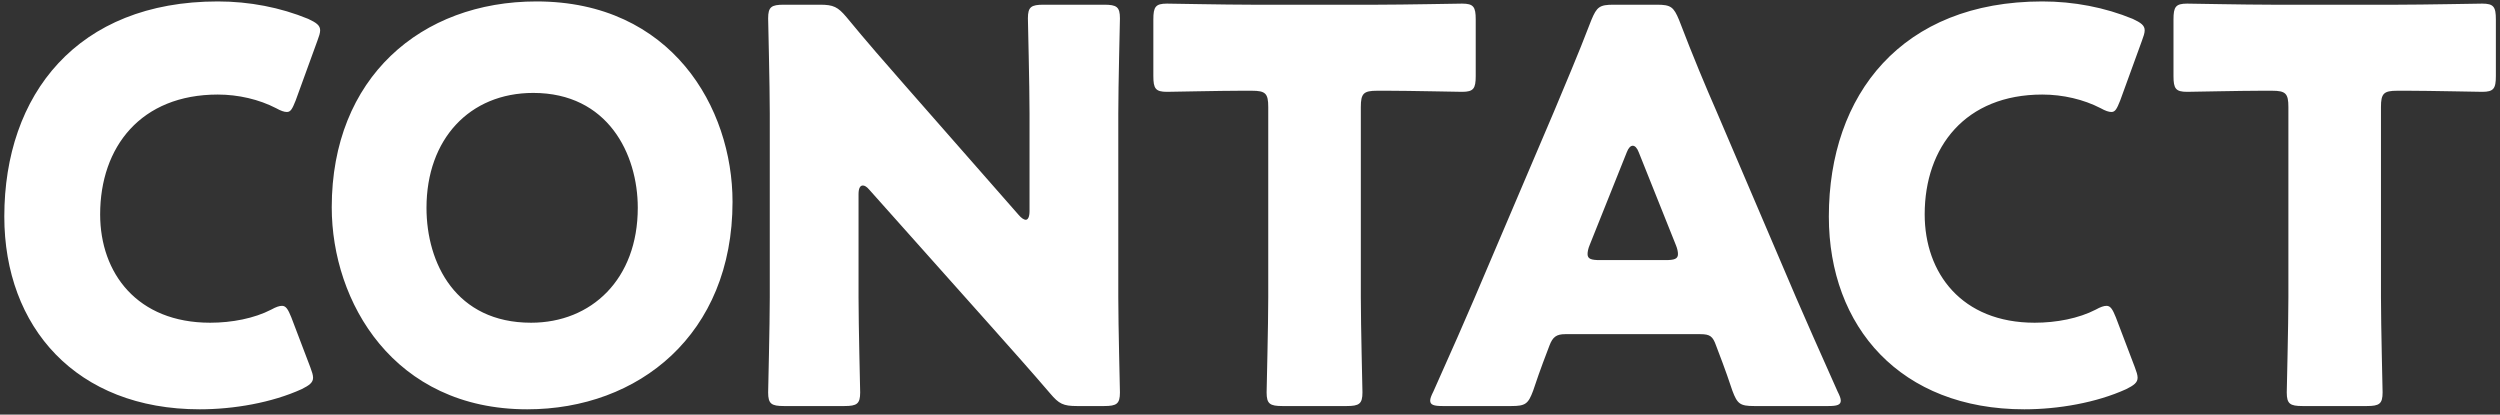 <svg width="404" height="67" viewBox="0 0 404 67" fill="none" xmlns="http://www.w3.org/2000/svg">
<rect x="0" y="0" width="404" height="67" fill="#333333" stroke="none"/>
<path d="M50.152 59.368C50.416 60.072 50.592 60.6 50.592 61.04C50.592 61.832 49.976 62.272 48.744 62.888C43.904 65.088 37.744 66.144 32.288 66.144C12.312 66.144 0.696 52.856 0.696 34.992C0.696 15.28 12.488 0.232 35.192 0.232C40.296 0.232 45.312 1.2 49.8 3.048C51.12 3.664 51.736 4.104 51.736 4.896C51.736 5.336 51.56 5.864 51.296 6.568L47.776 16.248C47.248 17.568 46.984 18.096 46.368 18.096C45.928 18.096 45.4 17.92 44.608 17.48C41.88 16.072 38.536 15.28 35.192 15.28C22.784 15.28 16.184 23.728 16.184 34.64C16.184 44.144 22.168 52.152 33.96 52.152C37.48 52.152 41.088 51.448 43.816 50.04C44.608 49.6 45.136 49.424 45.576 49.424C46.192 49.424 46.544 49.952 47.072 51.272L50.152 59.368ZM86.697 0.232C108.521 0.232 118.377 17.392 118.377 32.616C118.377 54.088 103.153 66.144 85.201 66.144C63.641 66.144 53.609 48.808 53.609 33.496C53.609 12.552 68.041 0.232 86.697 0.232ZM86.169 15.016C75.873 15.016 68.921 22.496 68.921 33.584C68.921 42.56 73.673 52.152 85.817 52.152C95.585 52.152 103.065 45.112 103.065 33.584C103.065 24.872 98.225 15.016 86.169 15.016ZM138.74 31.384V48.016C138.74 52.68 139.004 62.8 139.004 63.416C139.004 65.264 138.476 65.616 136.452 65.616H126.684C124.66 65.616 124.132 65.264 124.132 63.416C124.132 62.8 124.396 52.68 124.396 48.016V18.36C124.396 13.696 124.132 3.576 124.132 2.96C124.132 1.112 124.66 0.76 126.684 0.76H132.492C134.692 0.76 135.396 1.112 136.804 2.784C140.06 6.744 143.141 10.264 146.308 13.872L164.613 34.728C165.053 35.256 165.493 35.52 165.757 35.52C166.109 35.52 166.372 35.08 166.372 34.112V18.36C166.372 13.696 166.109 3.576 166.109 2.96C166.109 1.112 166.637 0.76 168.661 0.76H178.429C180.453 0.76 180.981 1.112 180.981 2.96C180.981 3.576 180.716 13.696 180.716 18.36V48.016C180.716 52.68 180.981 62.8 180.981 63.416C180.981 65.264 180.453 65.616 178.429 65.616H174.029C171.829 65.616 171.125 65.264 169.716 63.592C166.549 59.896 163.644 56.64 160.037 52.592L140.5 30.68C140.06 30.152 139.708 29.976 139.444 29.976C139.004 29.976 138.74 30.416 138.74 31.384ZM219.909 17.304V48.016C219.909 52.68 220.173 62.8 220.173 63.416C220.173 65.264 219.645 65.616 217.621 65.616H207.237C205.213 65.616 204.685 65.264 204.685 63.416C204.685 62.8 204.949 52.68 204.949 48.016V17.304C204.949 15.104 204.509 14.664 202.309 14.664H200.461C197.293 14.664 189.197 14.84 188.581 14.84C186.733 14.84 186.381 14.312 186.381 12.288V3.136C186.381 1.112 186.733 0.584 188.581 0.584C189.197 0.584 198.085 0.76 202.221 0.76H222.637C226.773 0.76 235.661 0.584 236.277 0.584C238.125 0.584 238.477 1.112 238.477 3.136V12.288C238.477 14.312 238.125 14.84 236.277 14.84C235.661 14.84 227.565 14.664 224.397 14.664H222.549C220.349 14.664 219.909 15.104 219.909 17.304ZM274.766 54H252.942C251.534 54 250.918 54.44 250.39 55.848C249.774 57.52 249.07 59.192 247.75 63.152C246.958 65.264 246.518 65.616 244.23 65.616H233.142C231.734 65.616 231.118 65.44 231.118 64.736C231.118 64.384 231.294 63.944 231.646 63.24C234.902 55.936 236.662 51.976 238.158 48.456L251.094 18.096C252.766 14.048 254.878 9.208 257.166 3.224C258.046 1.112 258.486 0.76 260.774 0.76H267.727C270.014 0.76 270.454 1.112 271.335 3.224C273.622 9.208 275.735 14.224 277.319 17.832L290.254 48.104C291.926 51.976 293.687 55.936 296.943 63.24C297.295 63.944 297.47 64.384 297.47 64.736C297.47 65.44 296.855 65.616 295.446 65.616H283.479C281.19 65.616 280.751 65.264 279.958 63.152C278.639 59.192 277.934 57.52 277.319 55.848C276.79 54.352 276.35 54 274.766 54ZM262.886 24.608L256.902 39.568C256.638 40.184 256.55 40.712 256.55 41.064C256.55 41.856 257.166 42.032 258.574 42.032H269.135C270.543 42.032 271.159 41.856 271.159 41.064C271.159 40.712 271.07 40.184 270.806 39.568L264.822 24.608C264.558 23.904 264.206 23.552 263.855 23.552C263.502 23.552 263.15 23.904 262.886 24.608ZM344.997 59.368C345.261 60.072 345.437 60.6 345.437 61.04C345.437 61.832 344.821 62.272 343.589 62.888C338.749 65.088 332.589 66.144 327.133 66.144C307.157 66.144 295.541 52.856 295.541 34.992C295.541 15.28 307.333 0.232 330.037 0.232C335.141 0.232 340.157 1.2 344.645 3.048C345.965 3.664 346.581 4.104 346.581 4.896C346.581 5.336 346.405 5.864 346.141 6.568L342.621 16.248C342.093 17.568 341.829 18.096 341.213 18.096C340.773 18.096 340.245 17.92 339.453 17.48C336.725 16.072 333.381 15.28 330.037 15.28C317.629 15.28 311.029 23.728 311.029 34.64C311.029 44.144 317.013 52.152 328.805 52.152C332.325 52.152 335.933 51.448 338.661 50.04C339.453 49.6 339.981 49.424 340.421 49.424C341.037 49.424 341.389 49.952 341.917 51.272L344.997 59.368ZM384.764 17.304V48.016C384.764 52.68 385.028 62.8 385.028 63.416C385.028 65.264 384.5 65.616 382.476 65.616H372.092C370.068 65.616 369.54 65.264 369.54 63.416C369.54 62.8 369.804 52.68 369.804 48.016V17.304C369.804 15.104 369.364 14.664 367.164 14.664H365.316C362.148 14.664 354.052 14.84 353.436 14.84C351.588 14.84 351.236 14.312 351.236 12.288V3.136C351.236 1.112 351.588 0.584 353.436 0.584C354.052 0.584 362.94 0.76 367.076 0.76H387.492C391.628 0.76 400.516 0.584 401.132 0.584C402.98 0.584 403.332 1.112 403.332 3.136V12.288C403.332 14.312 402.98 14.84 401.132 14.84C400.516 14.84 392.42 14.664 389.252 14.664H387.404C385.204 14.664 384.764 15.104 384.764 17.304Z" fill="white"/>
</svg>
